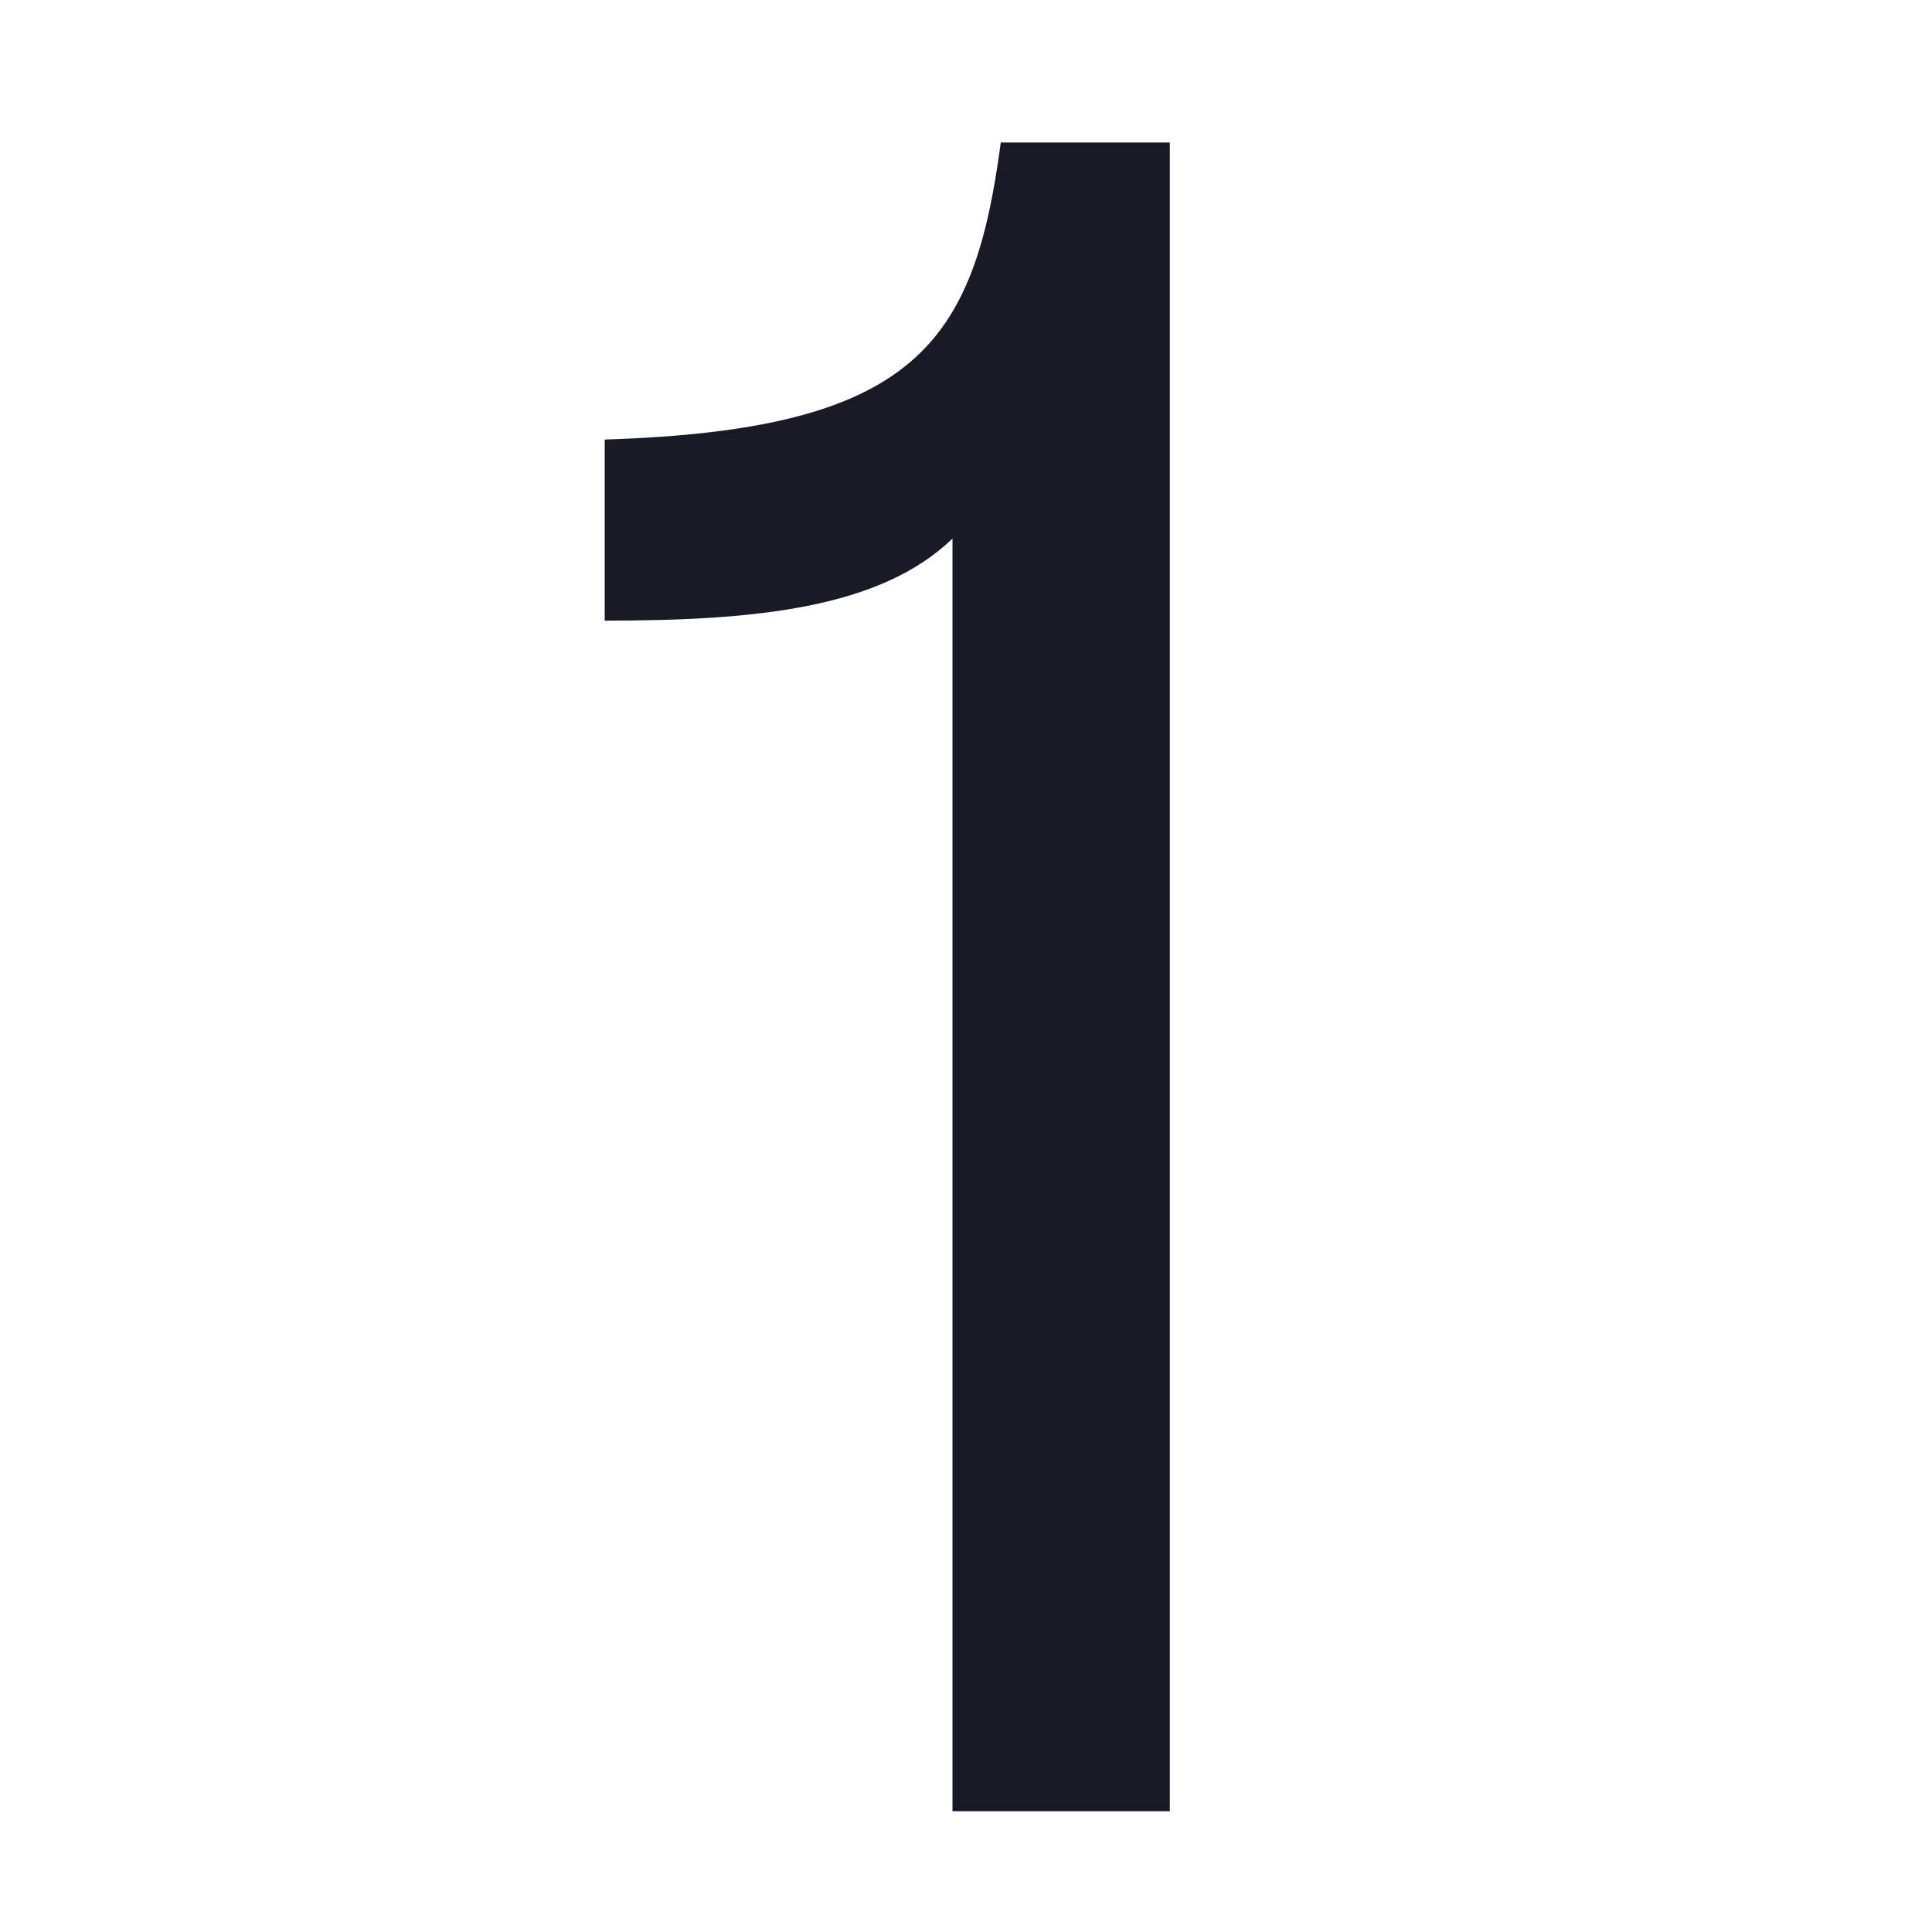 <svg width="16" height="16" viewBox="0 0 16 16" fill="none" xmlns="http://www.w3.org/2000/svg">
<g clip-path="url(#clip0_216_17)">
<path d="M7.888 4.46C7.288 5.04 6.248 5.14 5.008 5.14V3.64C7.588 3.56 8.068 2.84 8.288 1.18H9.688V15H7.888V4.46Z" fill="#1A1926"/>
</g>
<defs>
<clipPath id="clip0_216_17">
<rect width="16" height="16" fill="white"/>
</clipPath>
</defs>
</svg>
